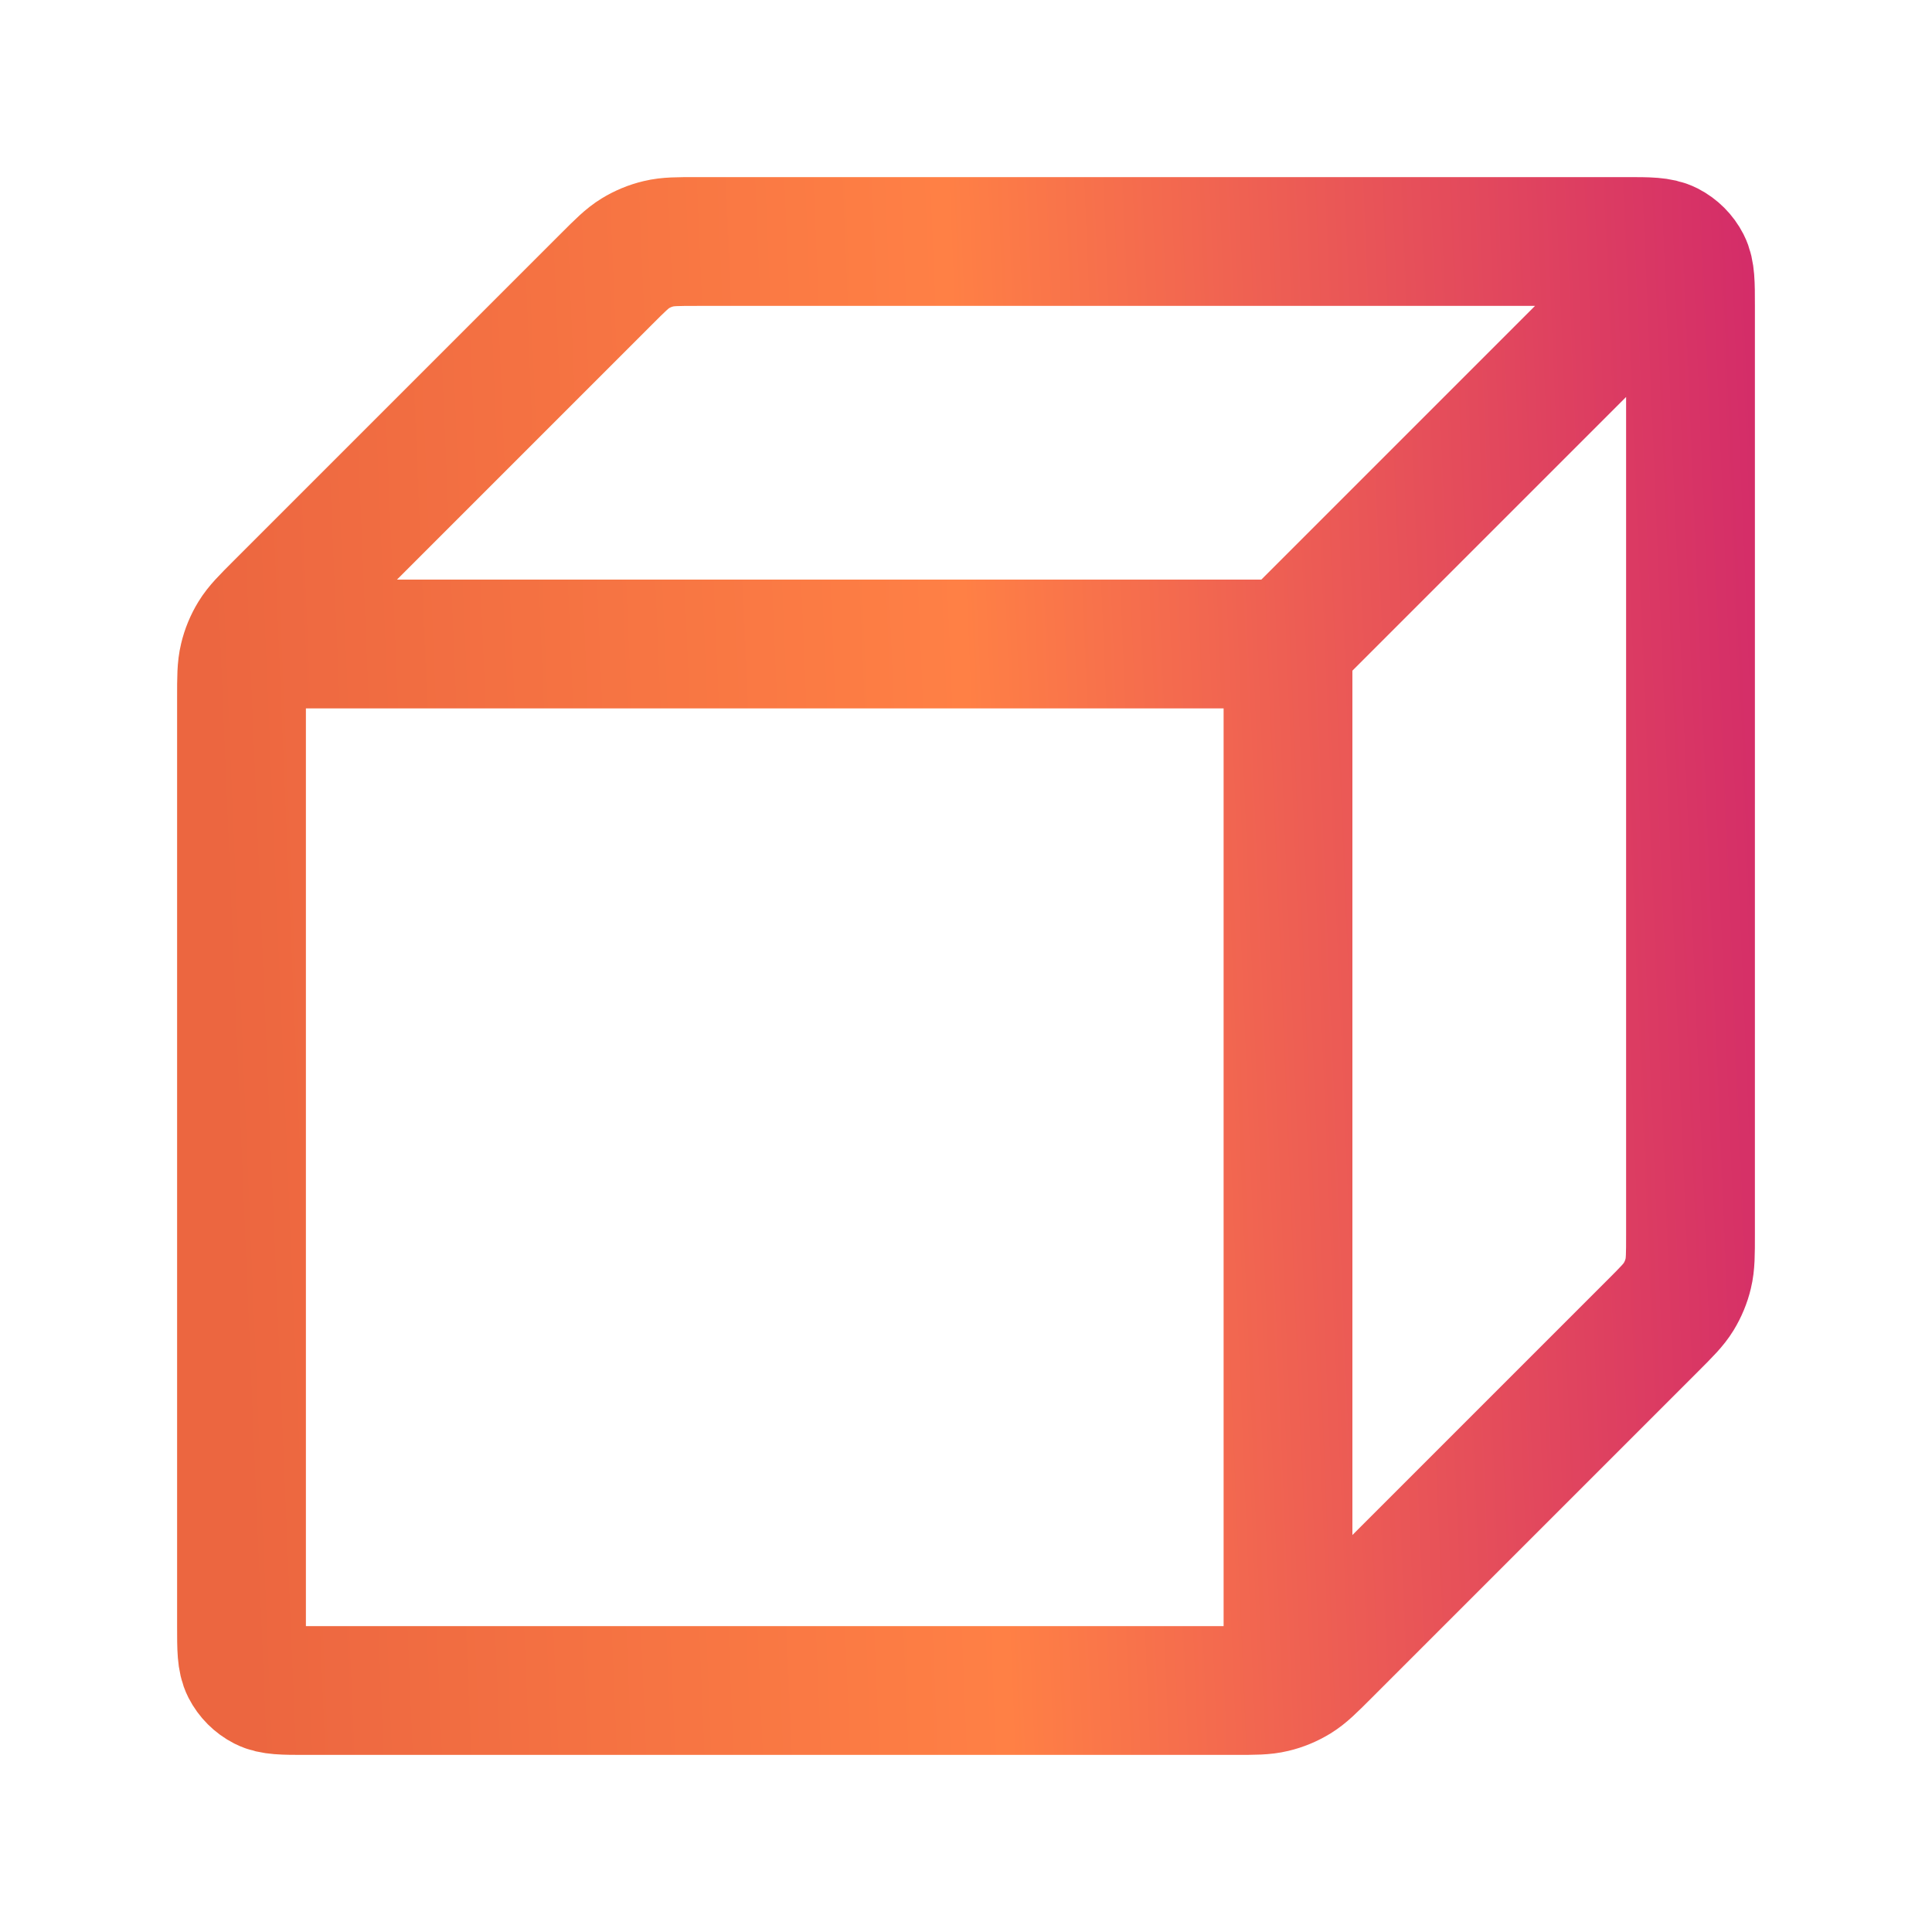 <svg width="30" height="30" viewBox="0 0 30 30" fill="none" xmlns="http://www.w3.org/2000/svg">
<path d="M4.375 10H20M20 10V25.625M20 10L25.625 4.375M26.25 19.172V4.75C26.25 4.4 26.25 4.225 26.182 4.091C26.122 3.974 26.026 3.878 25.909 3.818C25.775 3.75 25.6 3.75 25.25 3.75H10.828C10.523 3.75 10.37 3.75 10.226 3.785C10.098 3.815 9.976 3.866 9.865 3.934C9.739 4.011 9.63 4.12 9.414 4.336L4.336 9.414C4.12 9.63 4.011 9.739 3.934 9.865C3.866 9.976 3.815 10.098 3.785 10.226C3.75 10.37 3.75 10.523 3.75 10.828V25.25C3.75 25.6 3.75 25.775 3.818 25.909C3.878 26.026 3.974 26.122 4.091 26.182C4.225 26.25 4.4 26.25 4.75 26.25H19.172C19.477 26.25 19.63 26.25 19.774 26.215C19.902 26.185 20.023 26.134 20.135 26.066C20.262 25.988 20.37 25.88 20.586 25.664L25.664 20.586C25.88 20.37 25.988 20.262 26.066 20.135C26.134 20.023 26.185 19.902 26.215 19.774C26.25 19.63 26.25 19.477 26.25 19.172Z" stroke="url(#paint0_linear_607_985)" stroke-width="2" stroke-linecap="round" stroke-linejoin="round"/>
<defs>
<linearGradient id="paint0_linear_607_985" x1="57.4" y1="15" x2="3.507" y2="17.257" gradientUnits="userSpaceOnUse">
<stop offset="0.536" stop-color="#D1276B"/>
<stop offset="0.782" stop-color="#FF8045"/>
<stop offset="1" stop-color="#EC6640"/>
</linearGradient>
</defs>
</svg>
